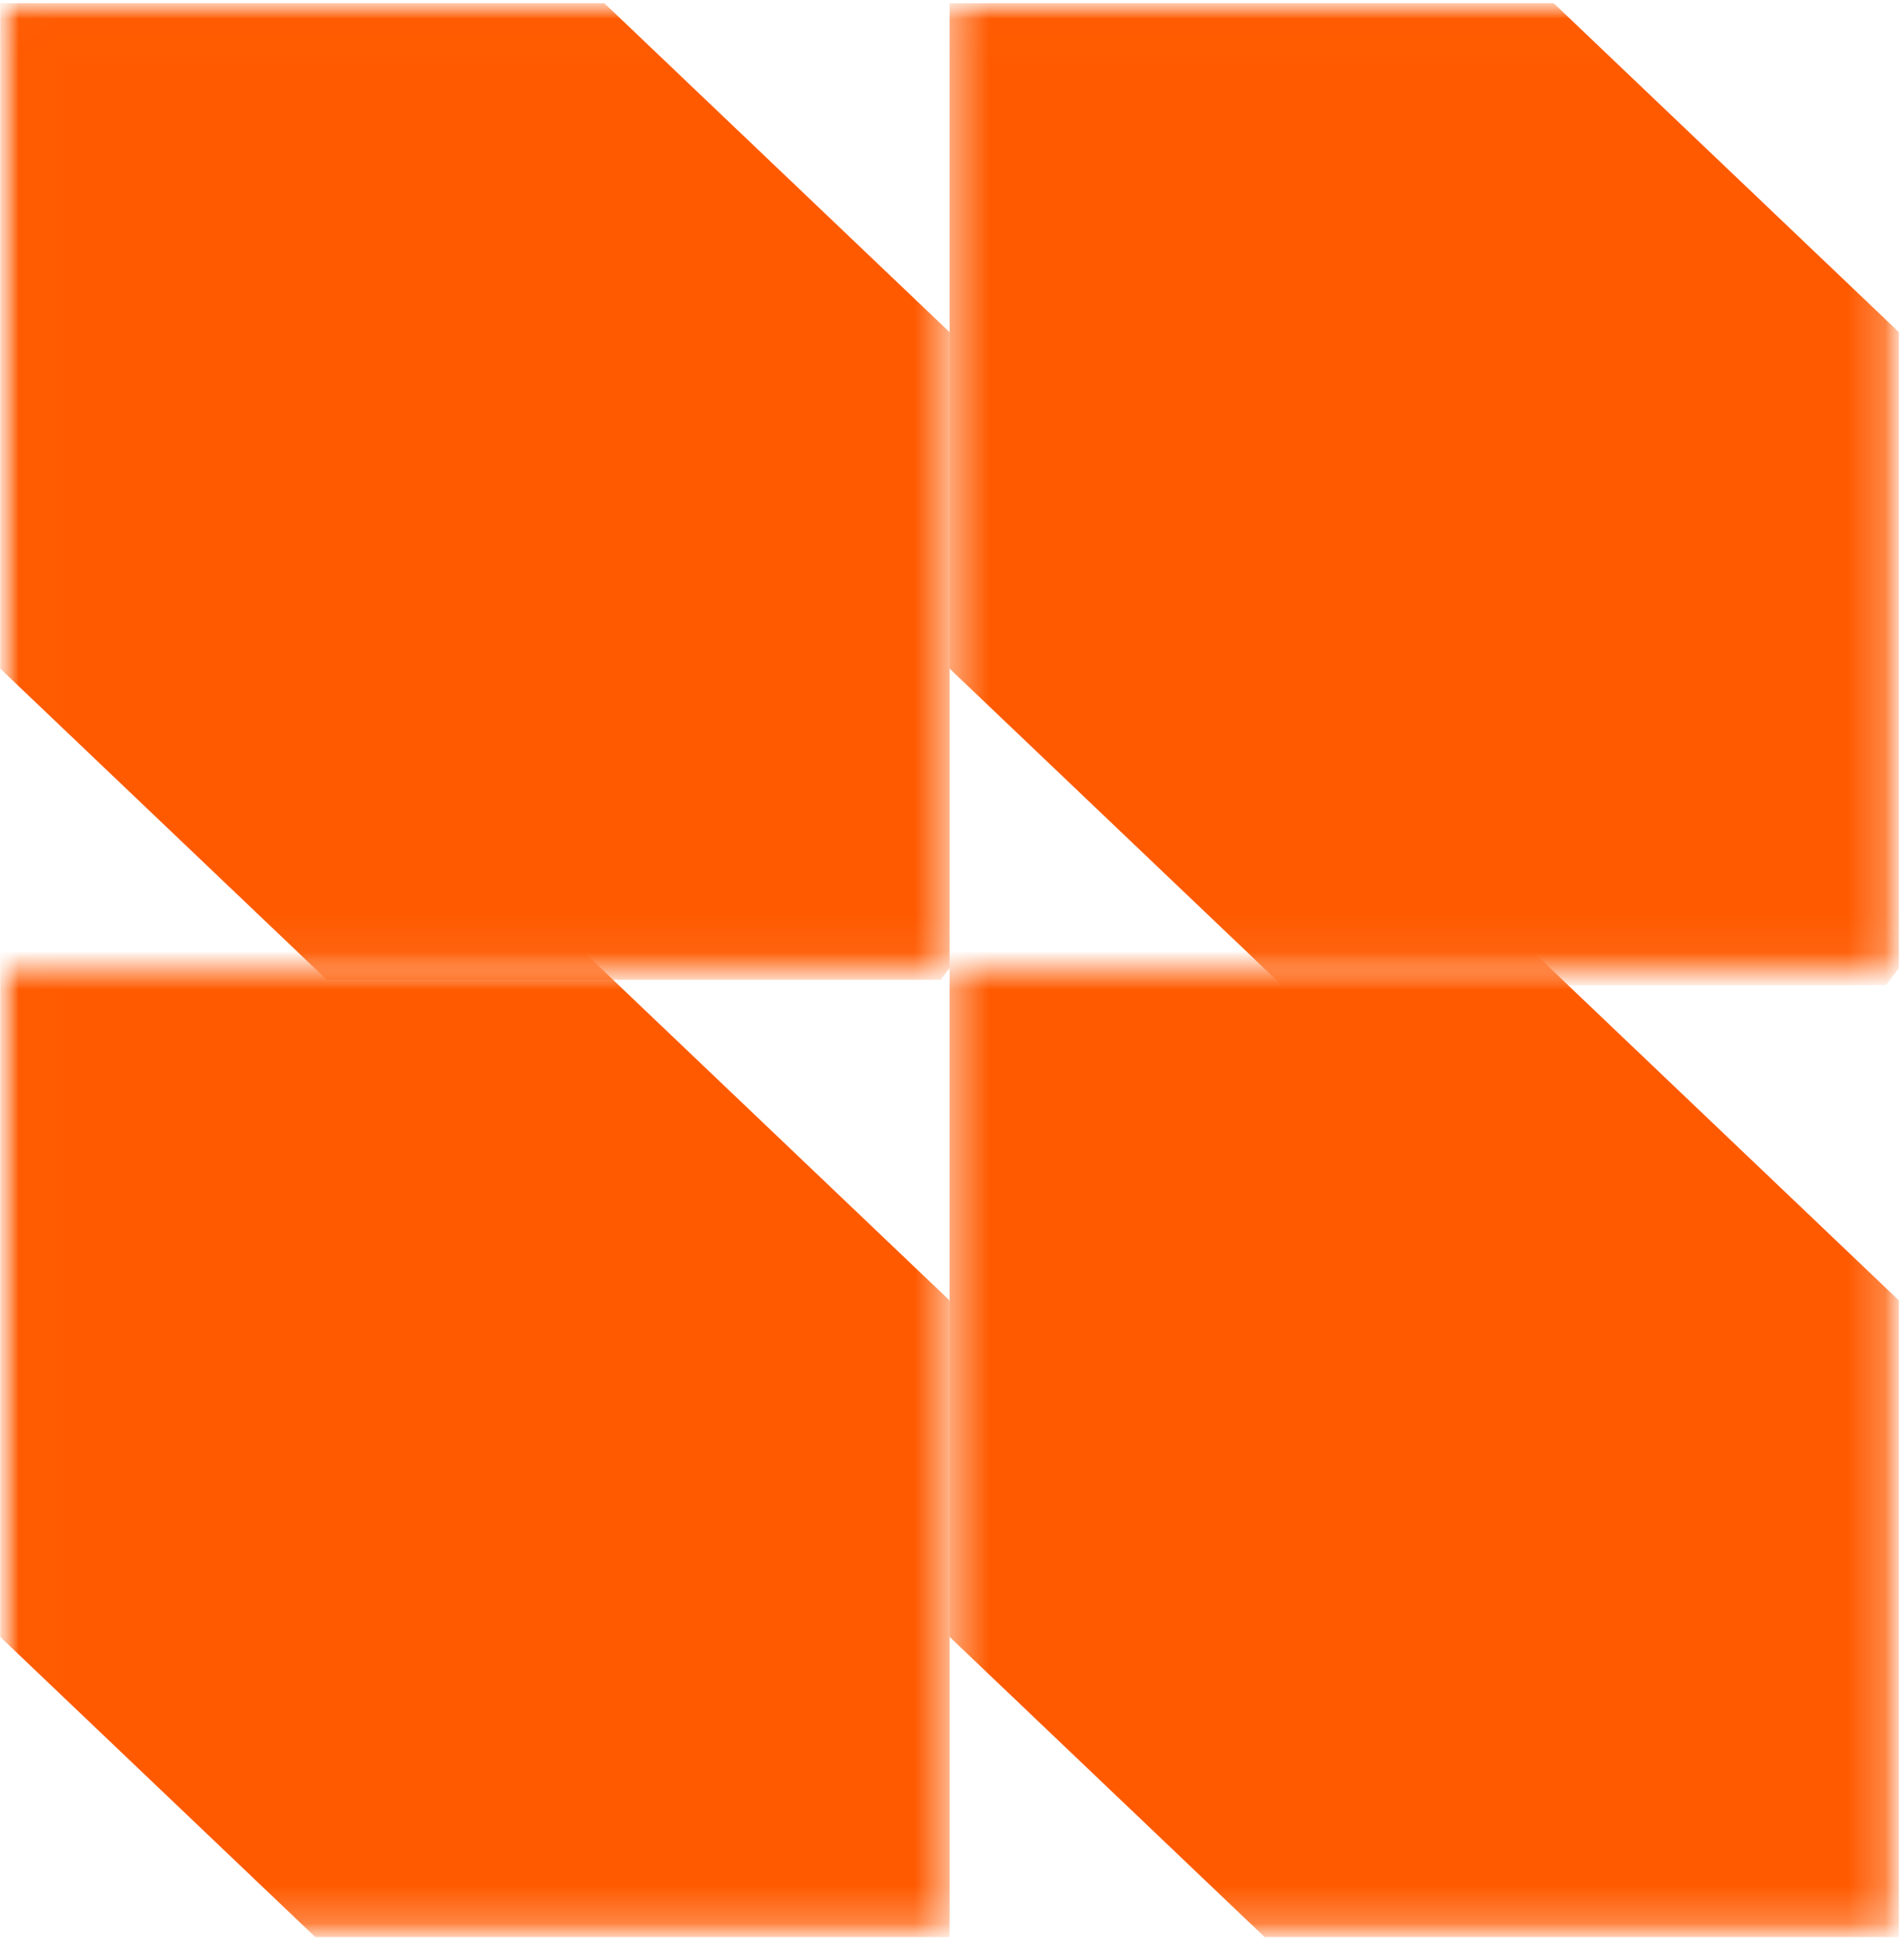 <?xml version="1.0" encoding="UTF-8"?> <svg xmlns="http://www.w3.org/2000/svg" width="51" height="52" viewBox="0 0 51 52" fill="none"><g clip-path="url(#clip0_117_889)"><mask id="mask0_117_889" style="mask-type:luminance" maskUnits="userSpaceOnUse" x="0" y="0" width="51" height="52"><path d="M50.857 0H0V51.854H50.857V0Z" fill="white"></path></mask><g mask="url(#mask0_117_889)"><mask id="mask1_117_889" style="mask-type:luminance" maskUnits="userSpaceOnUse" x="25" y="0" width="26" height="26"><path d="M50.864 0.013H25.435V25.94H50.864V0.013Z" fill="white"></path></mask><g mask="url(#mask1_117_889)"><path d="M50.864 8.894V25.921L50.518 26.384H34.339L25.435 17.902V0.087H41.618L50.864 8.894Z" fill="#FF5A00"></path></g><mask id="mask2_117_889" style="mask-type:luminance" maskUnits="userSpaceOnUse" x="25" y="25" width="26" height="27"><path d="M50.864 25.94H25.435V51.867H50.864V25.94Z" fill="white"></path></mask><g mask="url(#mask2_117_889)"><path d="M50.864 34.821V51.848L50.849 51.867H33.873L25.435 43.829V25.496H41.074L50.864 34.821Z" fill="#FF5A00"></path></g><mask id="mask3_117_889" style="mask-type:luminance" maskUnits="userSpaceOnUse" x="0" y="0" width="26" height="26"><path d="M25.435 0.013H0.006V25.94H25.435V0.013Z" fill="white"></path></mask><g mask="url(#mask3_117_889)"><path d="M25.435 8.894V25.92L25.199 26.236H8.755L0.006 17.903V0.087H16.189L25.435 8.894Z" fill="#FF5A00"></path></g><mask id="mask4_117_889" style="mask-type:luminance" maskUnits="userSpaceOnUse" x="0" y="25" width="26" height="27"><path d="M25.435 25.94H0.006V51.867H25.435V25.94Z" fill="white"></path></mask><g mask="url(#mask4_117_889)"><path d="M25.435 34.821V51.847L25.42 51.867H8.444L0.006 43.83V25.496H15.645L25.435 34.821Z" fill="#FF5A00"></path></g></g></g><defs><clipPath id="clip0_117_889"><rect width="51" height="52" fill="white"></rect></clipPath></defs></svg> 